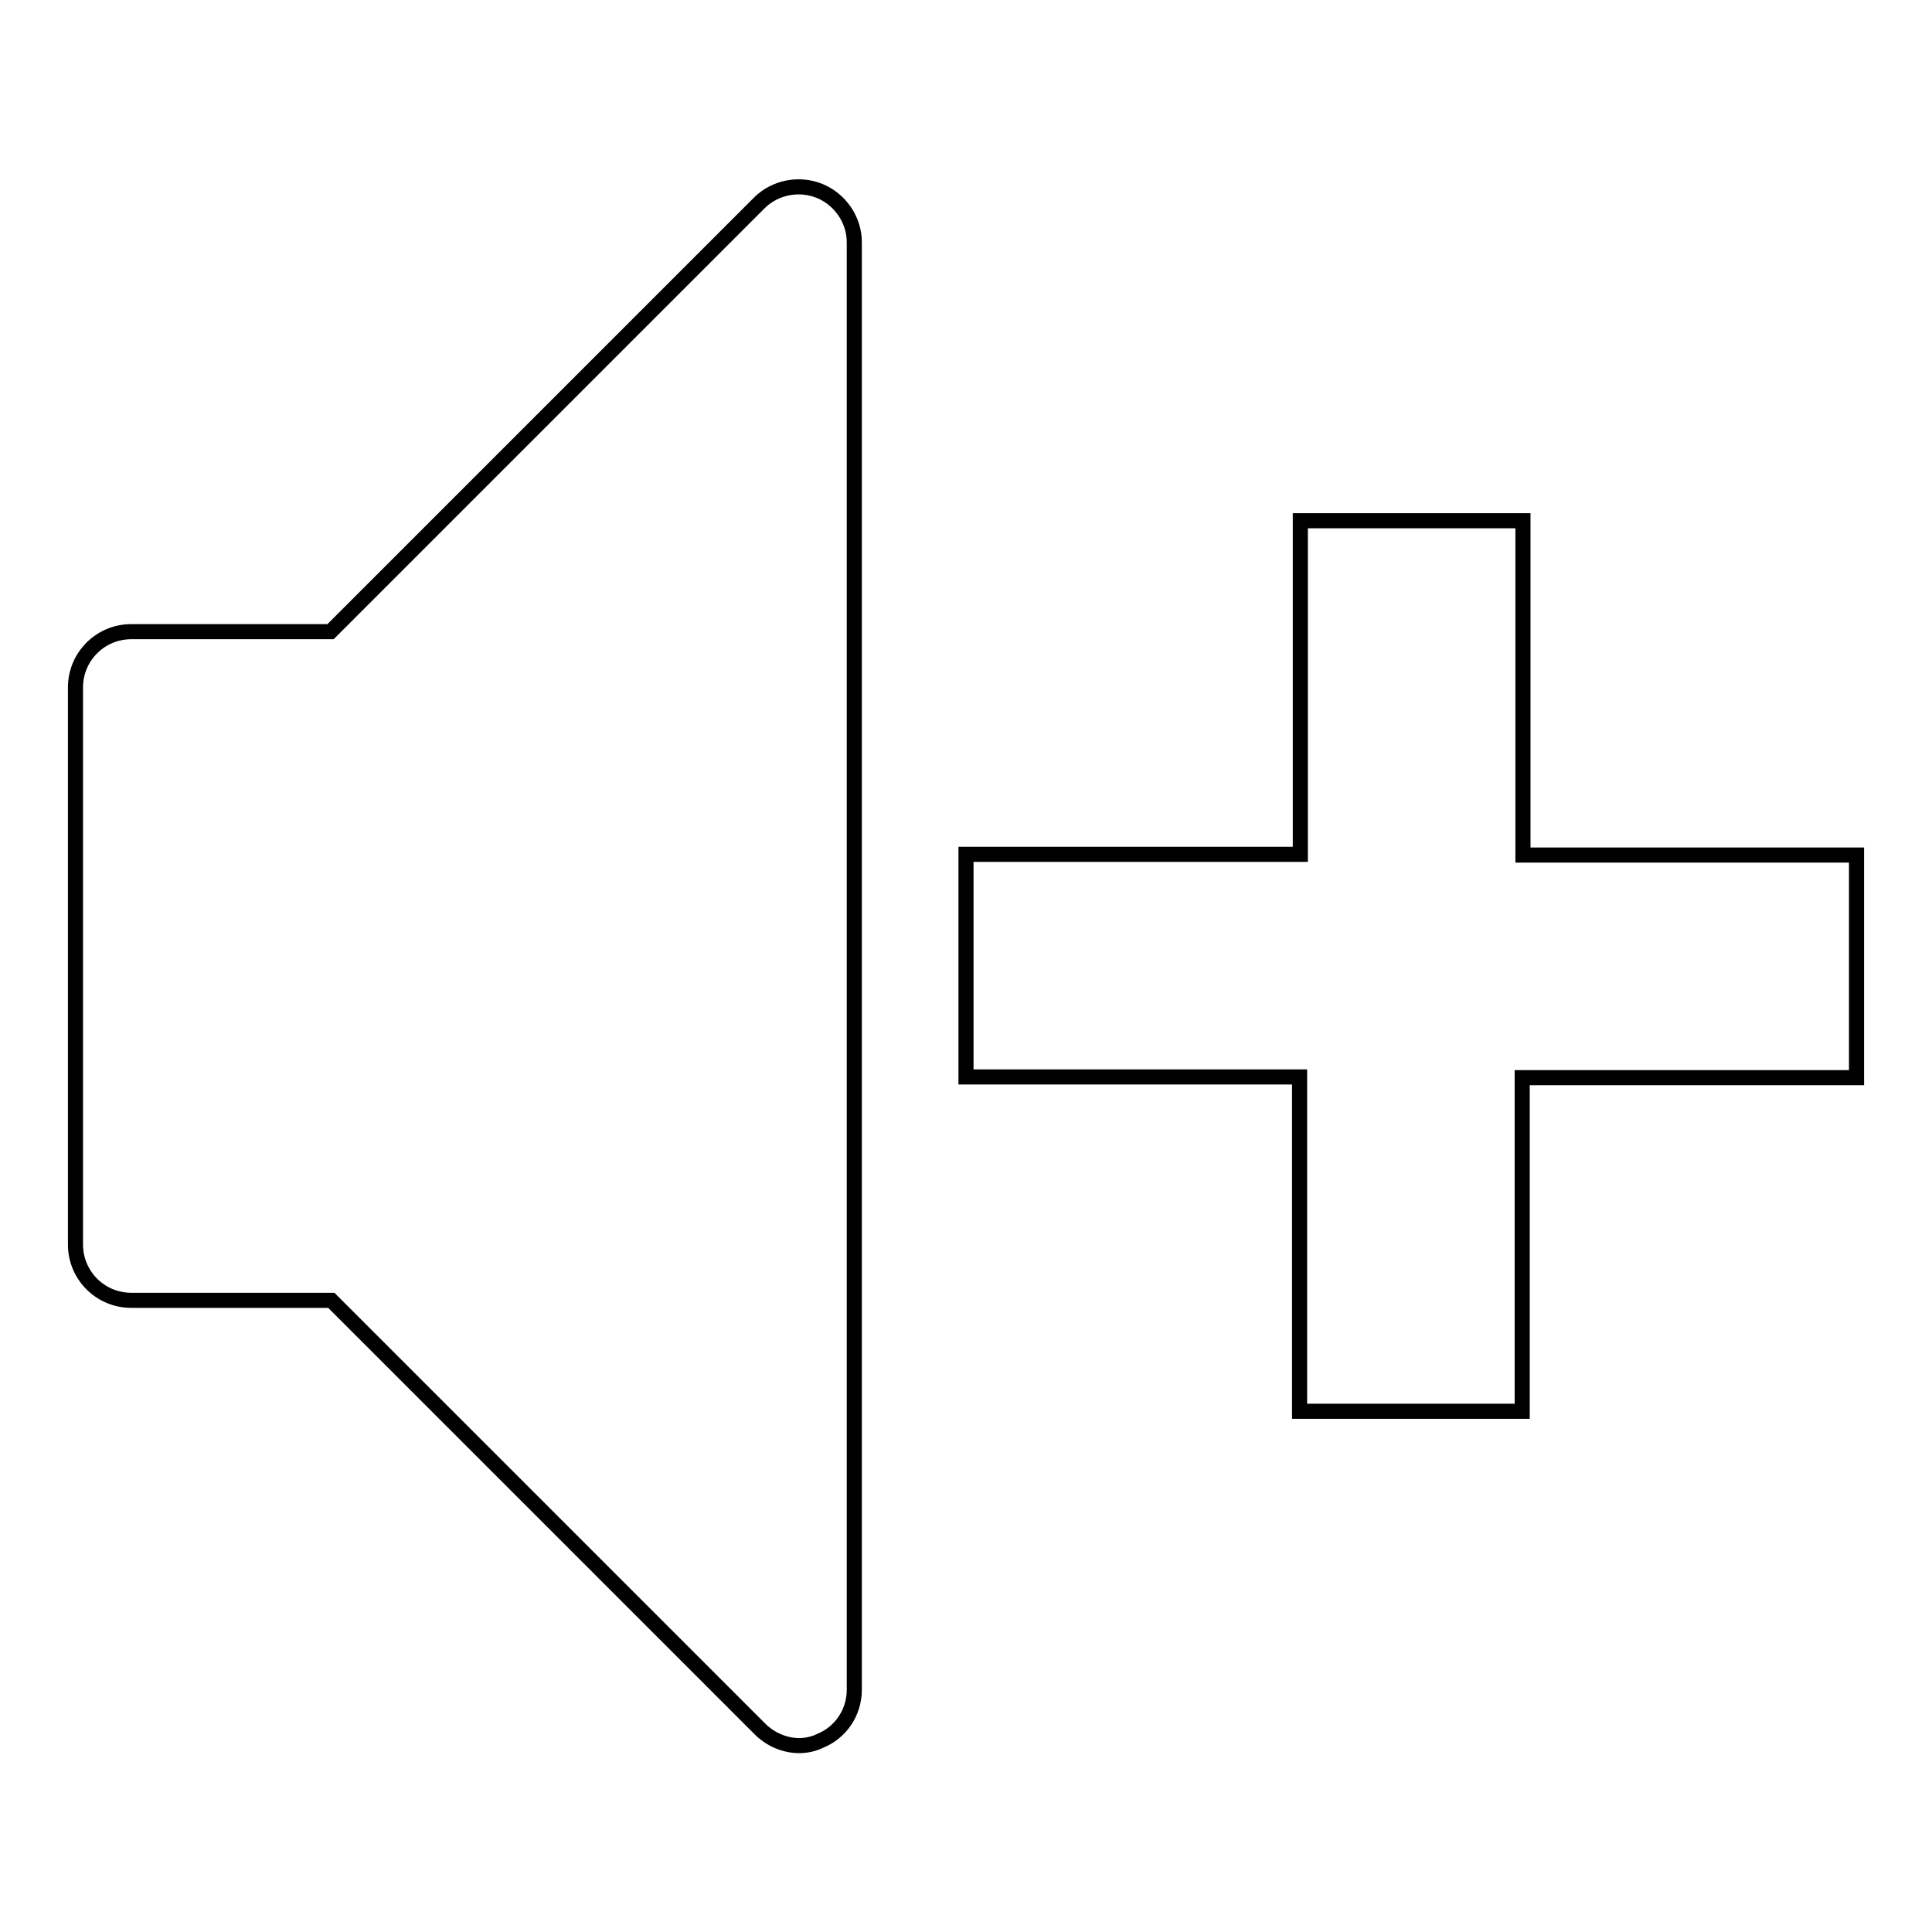 <?xml version="1.0" encoding="utf-8"?>
<!-- Svg Vector Icons : http://www.onlinewebfonts.com/icon -->
<!DOCTYPE svg PUBLIC "-//W3C//DTD SVG 1.1//EN" "http://www.w3.org/Graphics/SVG/1.1/DTD/svg11.dtd">
<svg version="1.1" xmlns="http://www.w3.org/2000/svg" xmlns:xlink="http://www.w3.org/1999/xlink" x="0px" y="0px" viewBox="0 0 256 256" enable-background="new 0 0 256 256" xml:space="preserve">
<g> <path stroke-width="2" fill-opacity="0" stroke="#000000"  d="M246,142.8h-44.3V187h-29.5v-44.3H128v-29.5h44.3V69h29.5v44.3H246V142.8z M105.9,231.3 c-1.9,0-3.8-0.8-5.2-2.2l-56.8-56.8H17.4c-4.1,0-7.4-3.3-7.4-7.4V91.1c0-4.1,3.3-7.4,7.4-7.4h26.4l56.8-56.8c2.1-2.1,5.3-2.7,8-1.6 s4.6,3.8,4.6,6.8v191.8c0,3-1.8,5.7-4.6,6.8C107.8,231.1,106.8,231.3,105.9,231.3z"/></g>
</svg>